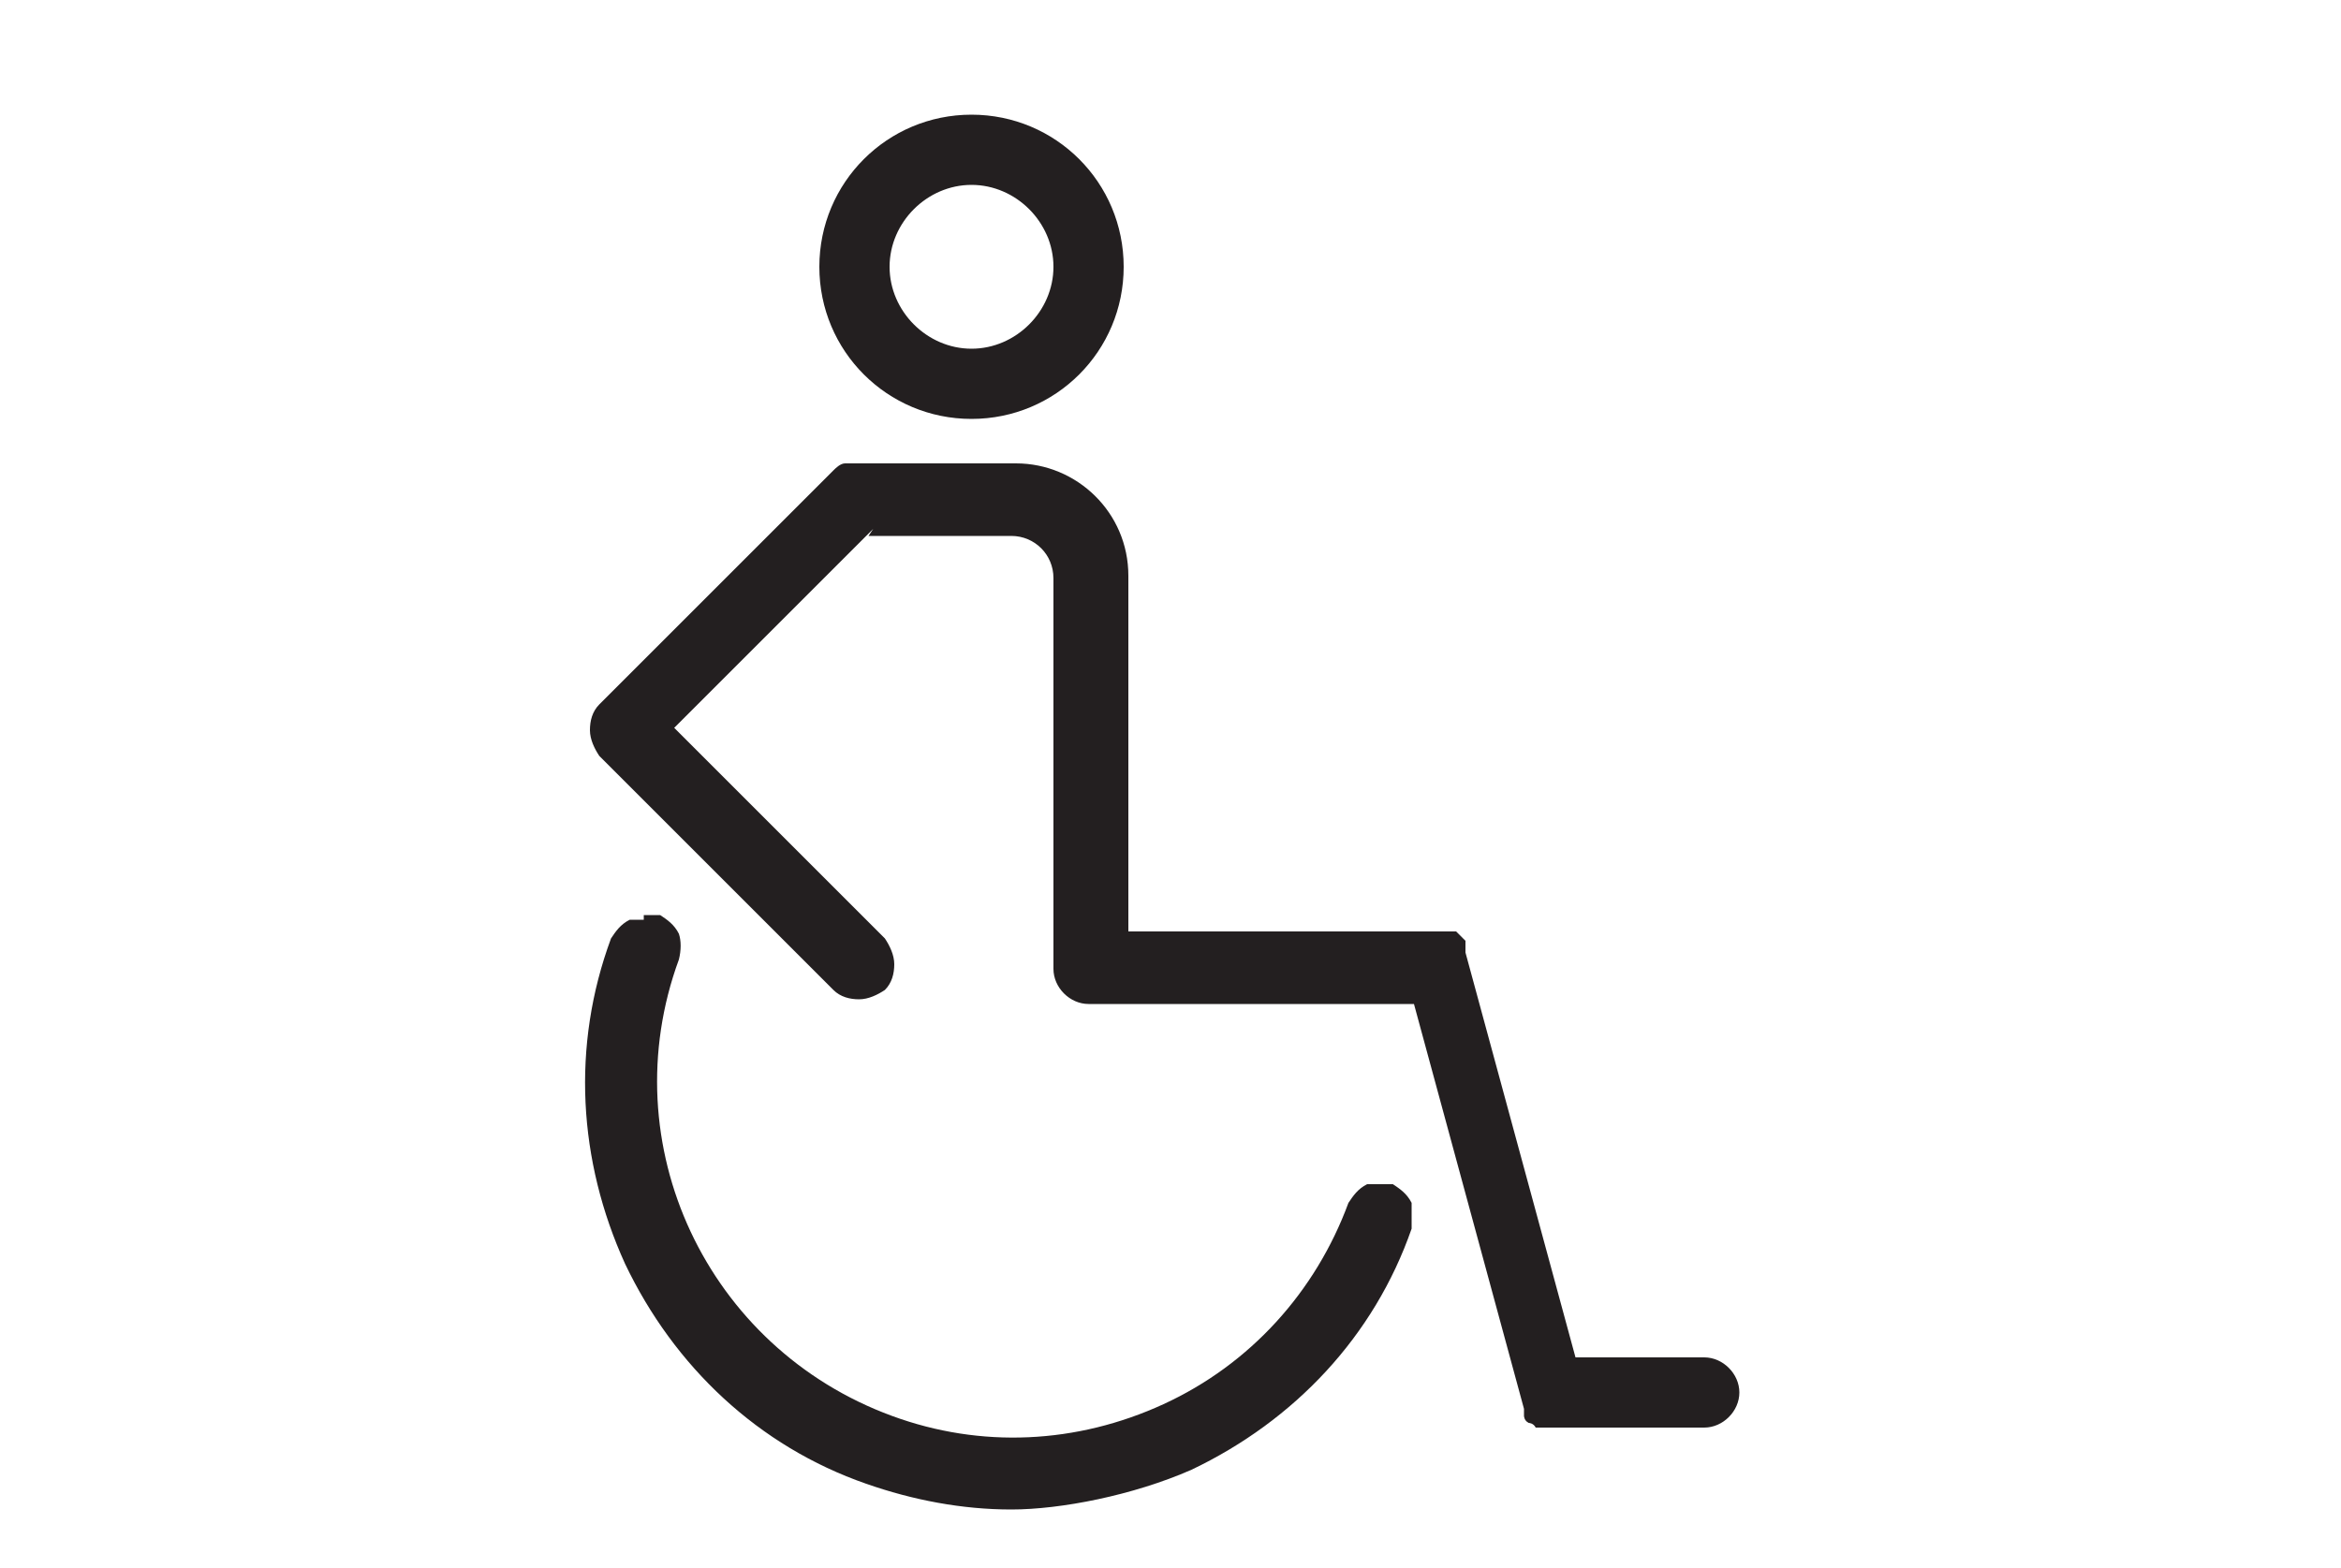 <?xml version="1.0" encoding="UTF-8"?>
<svg id="Calque_1" xmlns="http://www.w3.org/2000/svg" version="1.1" viewBox="0 0 100 67">
  <!-- Generator: Adobe Illustrator 29.3.1, SVG Export Plug-In . SVG Version: 2.1.0 Build 151)  -->
  <defs>
    <style>
      .st0 {
        fill: #231f20;
      }
    </style>
  </defs>
  <path class="st0" d="M37.1,22.9h6.1c1,0,1.8.8,1.8,1.8v16.7c0,.8.7,1.5,1.5,1.5h13.9l4.7,17.3h0v.3c0,0,0,.2.2.3,0,0,0,0,0,0,0,0,.2,0,.3.2h0c.2,0,.4,0,.5,0h6.7c.8,0,1.5-.7,1.5-1.5s-.7-1.5-1.5-1.5h-5.5l-4.7-17.3h0c0,0,0-.2,0-.3h0c0,0,0-.2,0-.2l-.2-.2h0l-.2-.2h-14v-15.2c0-2.7-2.2-4.8-4.8-4.8h-6.7c-.2,0-.4,0-.6,0-.2,0-.4.2-.5.3l-10,10c-.3.3-.4.7-.4,1.1s.2.8.4,1.1l10,10c.3.3.7.4,1.1.4s.8-.2,1.1-.4c.3-.3.4-.7.4-1.1s-.2-.8-.4-1.1l-9-9,8.5-8.5h0Z"/>
  <path class="st0" d="M27.5,39.3c-.2,0-.4,0-.6,0-.4.2-.6.5-.8.8-1.7,4.6-1.4,9.5.6,13.9,2.1,4.4,5.7,7.8,10.3,9.4,2,.7,4.1,1.1,6.2,1.1s5.2-.6,7.7-1.7c4.4-2.1,7.8-5.7,9.4-10.3,0-.4,0-.8,0-1.1-.2-.4-.5-.6-.8-.8h0c-.4,0-.8,0-1.1,0-.4.2-.6.5-.8.8-1.4,3.8-4.2,6.9-7.9,8.6s-7.8,1.9-11.6.5c-7.9-2.9-12-11.6-9.1-19.5.1-.4.1-.8,0-1.1-.2-.4-.5-.6-.8-.8h-.7Z"/>
  <path class="st0" d="M41.5,4.9c-3.6,0-6.5,2.9-6.5,6.5s2.9,6.5,6.5,6.5,6.5-2.9,6.5-6.5-2.9-6.5-6.5-6.5ZM41.5,14.9c-1.9,0-3.5-1.6-3.5-3.5s1.6-3.5,3.5-3.5,3.5,1.6,3.5,3.5-1.6,3.5-3.5,3.5Z"/>
</svg>
